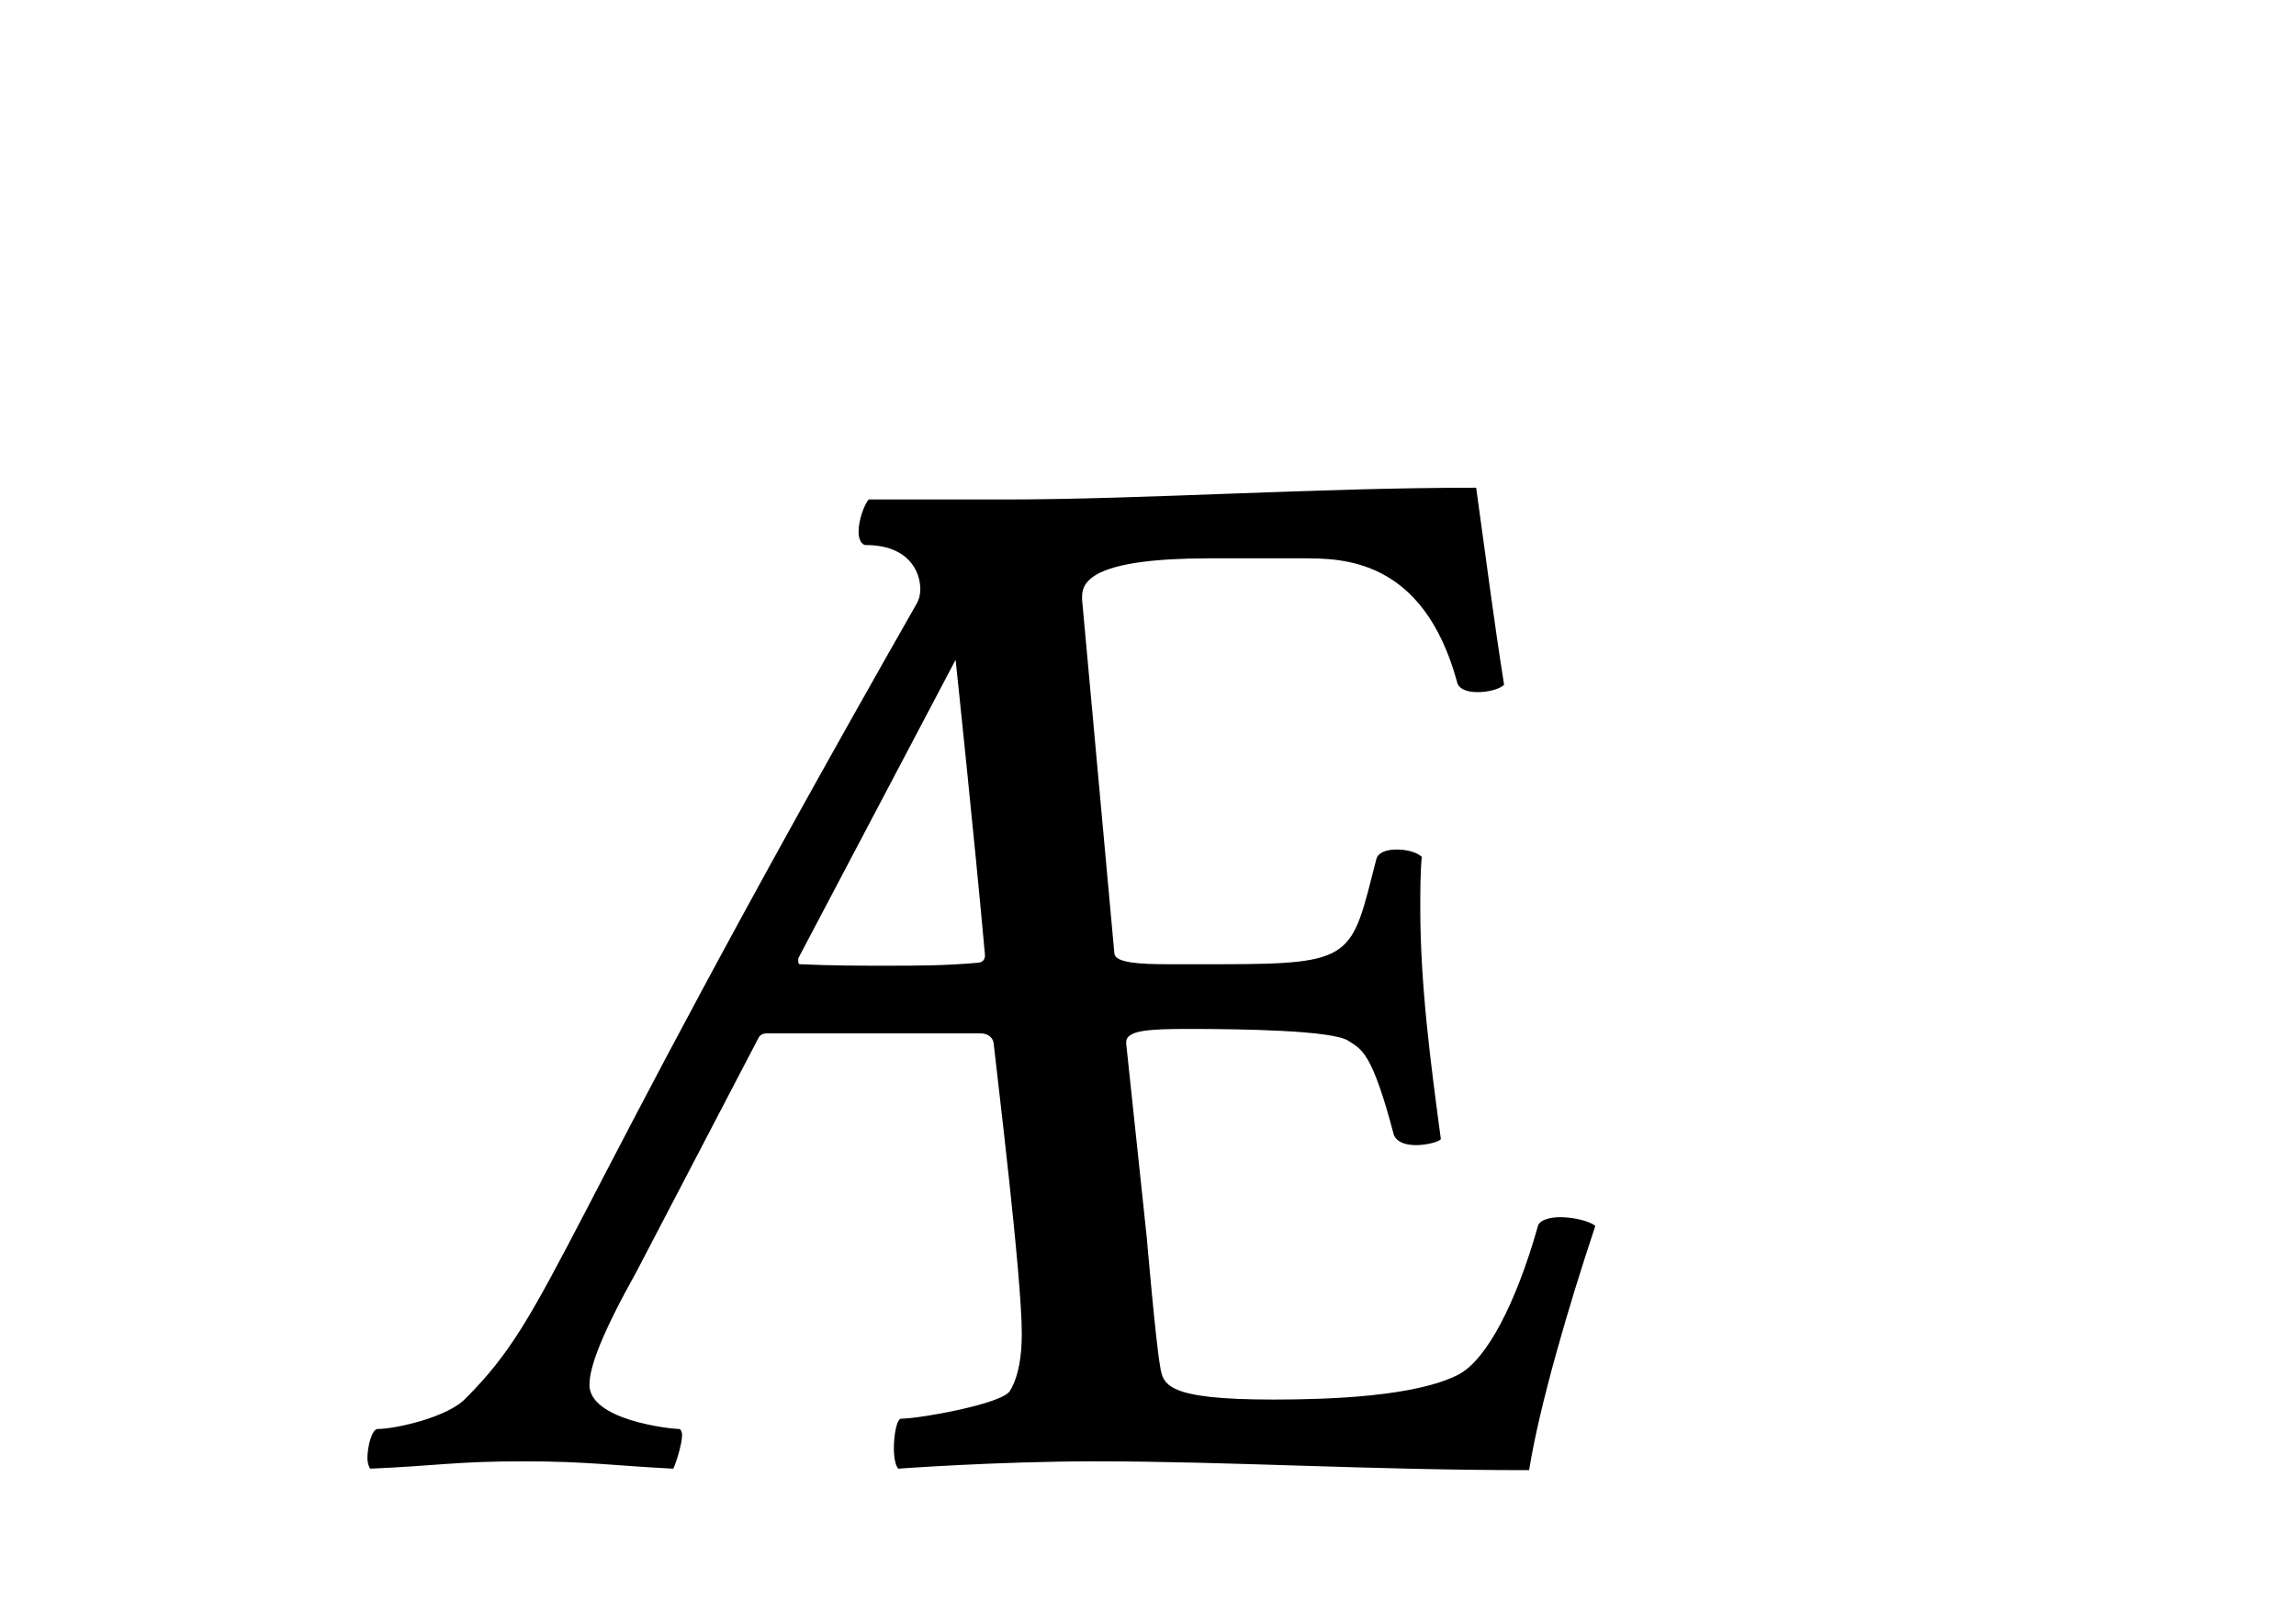 <?xml version="1.0" encoding="UTF-8"?>
<svg version="1.1" viewBox="0 0 1052.4 744.09" xmlns="http://www.w3.org/2000/svg">
<g transform="translate(0 -308.27)">
<g transform="matrix(4.793 0 0 4.793 5549.4 -2988.1)">
<path d="m-1042.1 741.13h8.859c3.797 0 11.531 2e-5 14.766 11.812 0.141 0.703 0.984 0.984 1.969 0.984s2.109-0.281 2.531-0.703c-0.984-6.188-1.688-11.812-2.672-18.844-15.328 0-31.922 1.125-45 1.125h-13.078c-0.422 0.422-0.984 1.969-0.984 3.094 0 0.703 0.281 1.266 0.703 1.266 4.078 0 5.203 2.531 5.203 4.219 0 0.562-0.141 0.984-0.281 1.266-35.438 62.156-34.734 67.641-43.172 76.078-1.688 1.828-6.75 2.953-8.438 2.953-0.562 0-0.984 1.688-0.984 2.812 0 0.422 0.141 0.844 0.281 0.984 6.469-0.281 8.156-0.703 14.625-0.703 6.188 0 8.719 0.422 14.344 0.703 0.281-0.562 0.844-2.391 0.844-3.234 0-0.281-0.141-0.562-0.281-0.562-0.844 0-8.578-0.844-8.578-4.219 0-1.688 1.125-4.781 4.5-10.828l11.672-22.359c0.141-0.281 0.422-0.422 0.844-0.422h20.391c0.703 0 1.266 0.422 1.266 1.125 0.281 2.672 2.672 22.078 2.672 27.562 0 2.109-0.281 4.078-1.125 5.484-0.703 1.266-8.719 2.672-10.406 2.672-0.422 0-0.703 1.547-0.703 2.812 0 0.844 0.141 1.688 0.422 1.969 0 0 9.422-0.703 18.844-0.703 12.797 0 26.156 0.844 41.484 0.844 0.984-6.188 3.797-15.75 6.328-23.344-0.422-0.422-1.969-0.844-3.375-0.844-0.984 0-1.969 0.281-2.109 0.844-2.109 7.453-4.922 12.797-7.594 14.203-4.078 2.109-12.375 2.391-17.719 2.391-10.266 0-10.547-1.406-10.828-3.234-0.422-2.391-1.266-12.234-1.266-12.234l-1.969-18.562v-0.141c0-1.125 2.109-1.266 5.906-1.266 5.344 0 13.781 0.141 15.328 1.125 1.266 0.844 2.25 0.984 4.359 9 0.281 0.703 1.125 0.984 2.109 0.984 0.984 0 2.109-0.281 2.391-0.562-0.984-7.312-1.969-14.766-1.969-22.078 0-1.547 0-3.375 0.141-4.922-0.422-0.422-1.406-0.703-2.391-0.703s-1.828 0.281-1.969 0.984c-2.391 9.281-1.969 9.984-14.766 9.984h-5.203c-2.672 0-4.922-0.141-5.062-0.984l-3.094-33.891v-0.281c0-1.547 1.266-3.656 12.234-3.656m-39.234 38.812s-0.141 0-0.141-0.281v-0.281l15.047-28.547s1.828 17.297 2.812 28.266c0 0.422-0.281 0.703-0.703 0.703-3.094 0.281-5.766 0.281-8.859 0.281-2.391 0-5.062 0-8.156-0.141"/>
</g>
</g>
</svg>
